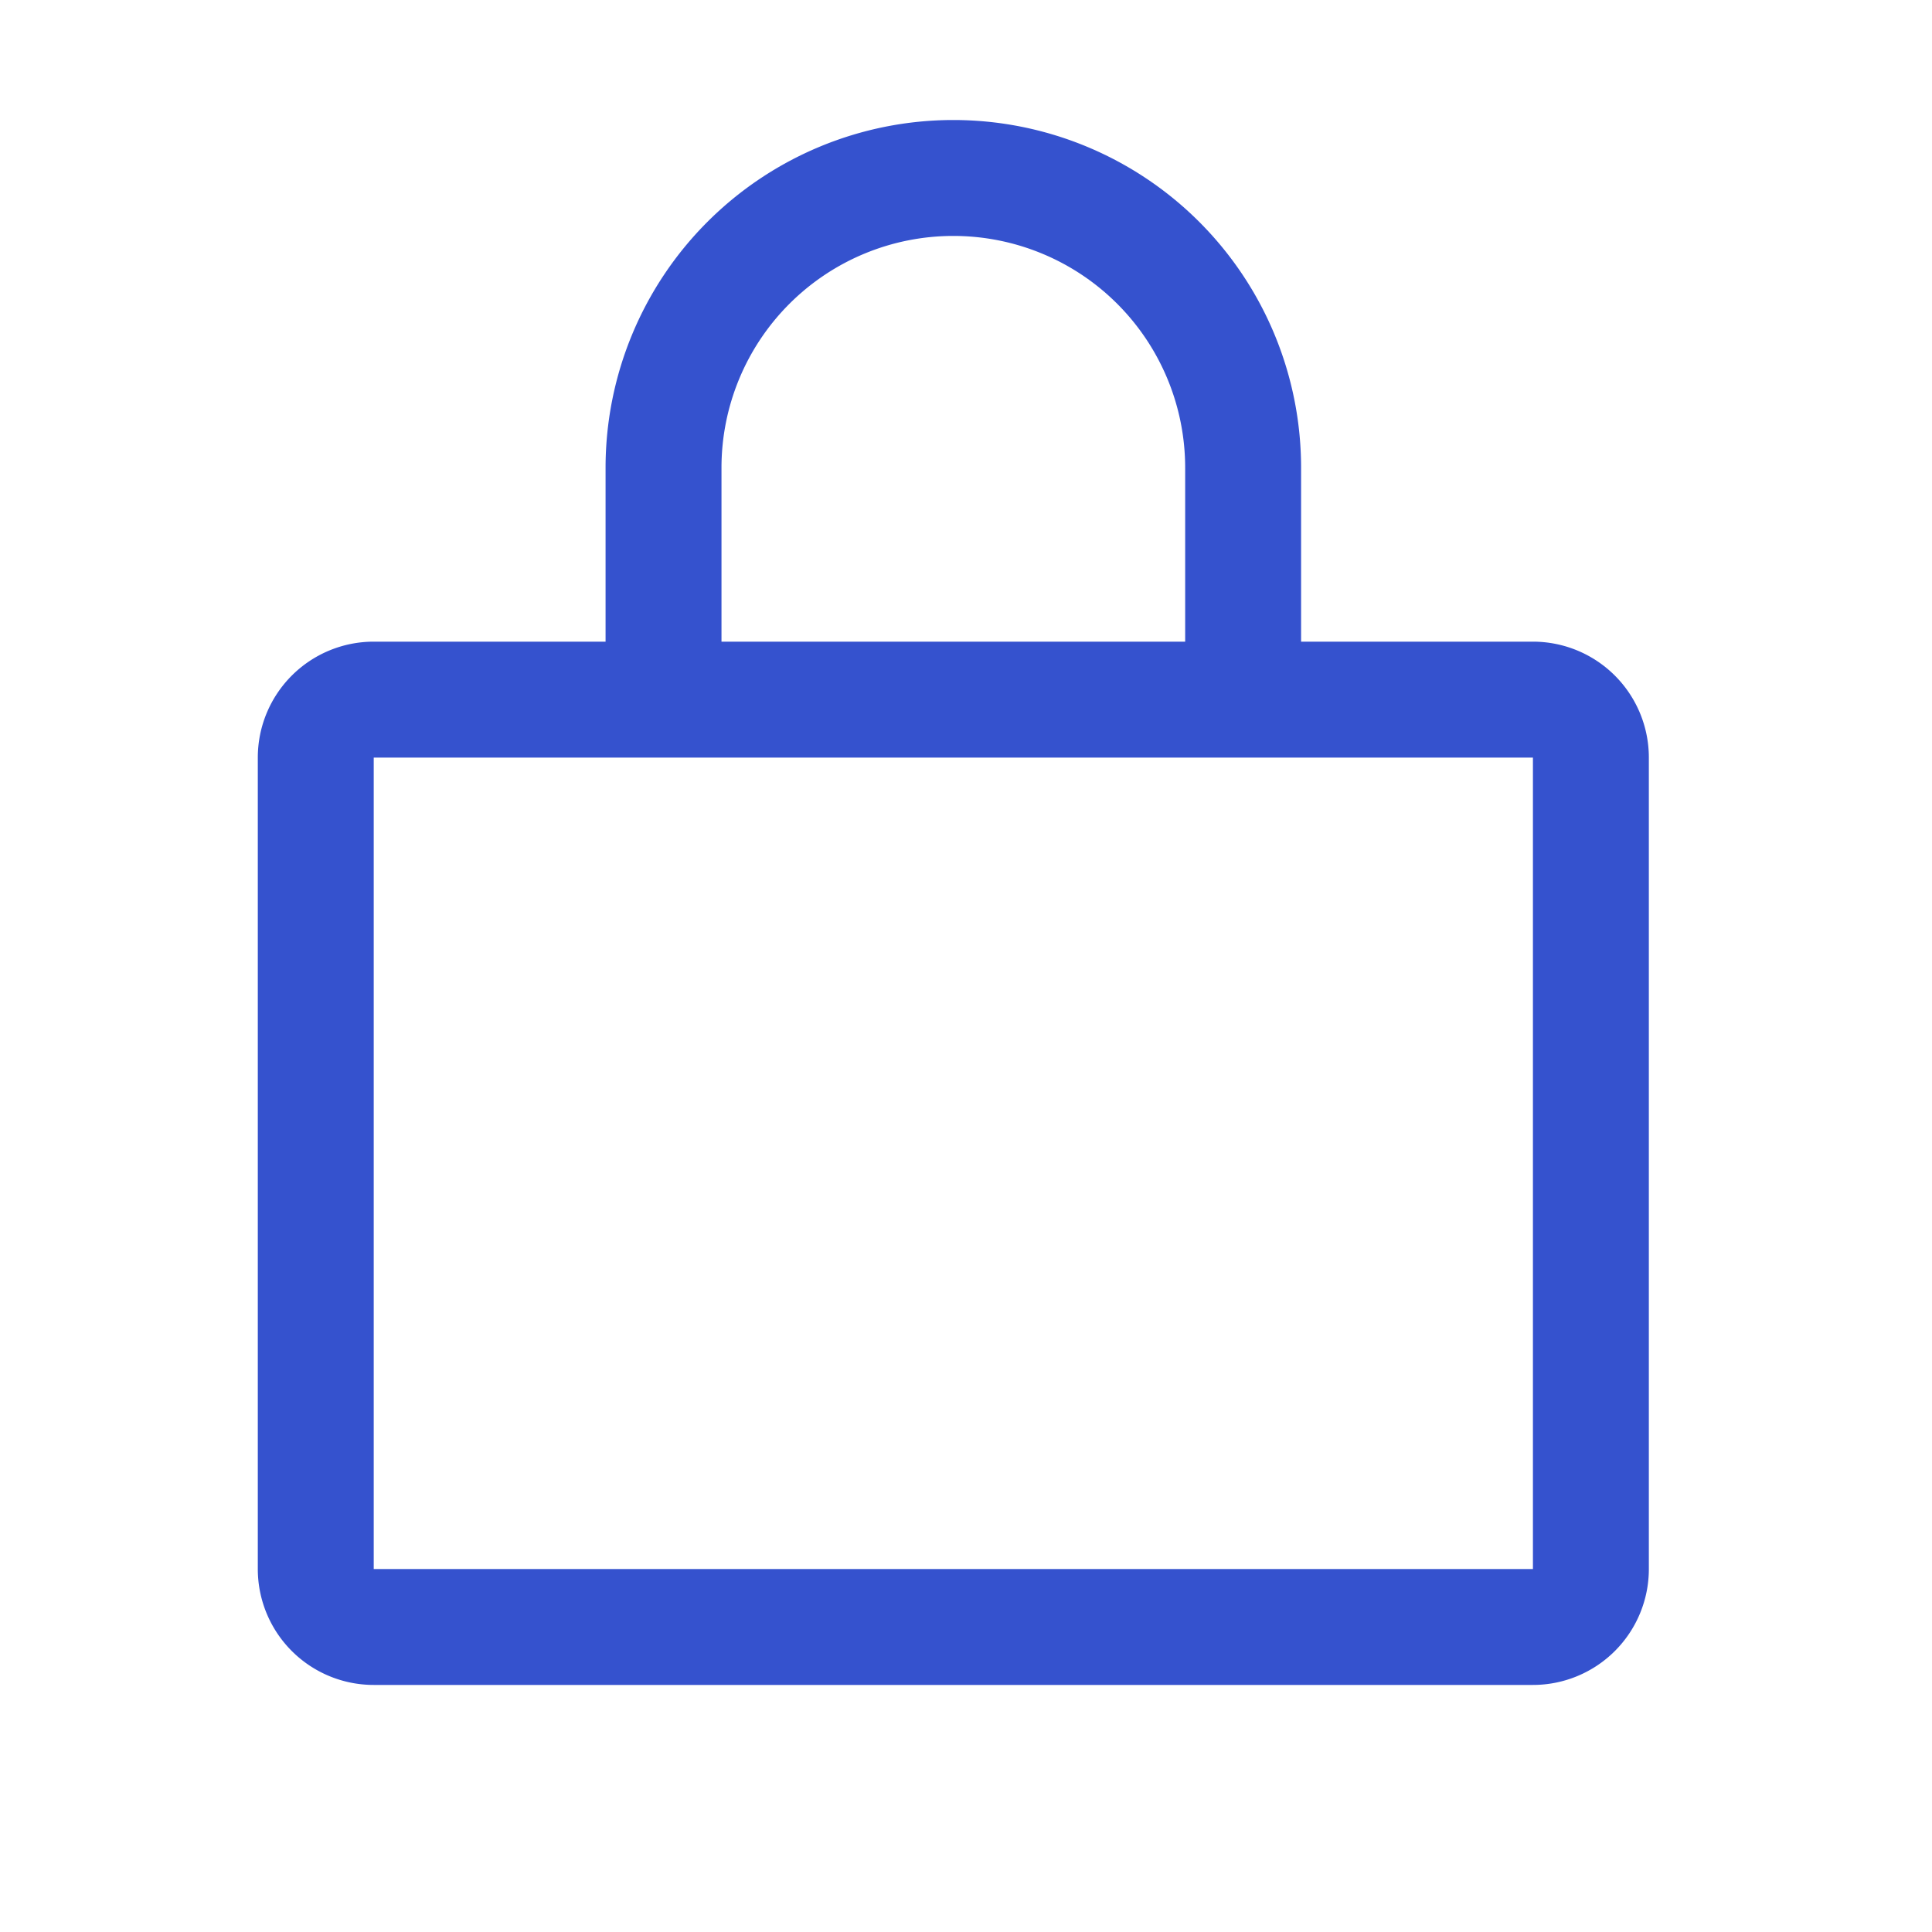 <svg xmlns="http://www.w3.org/2000/svg" width="25" height="25" fill="none" viewBox="0 0 25 25"><path fill="#3552CE" d="M19.836 8.303h-3v-2.25a4.5 4.5 0 0 0-9 0v2.25h-3a1.5 1.5 0 0 0-1.5 1.5v10.5a1.5 1.5 0 0 0 1.5 1.5h15a1.5 1.5 0 0 0 1.5-1.5v-10.5a1.5 1.5 0 0 0-1.5-1.5Zm-10.5-2.25a3 3 0 0 1 6 0v2.25h-6v-2.25Zm10.5 14.25h-15v-10.5h15v10.5Z"></path></svg>